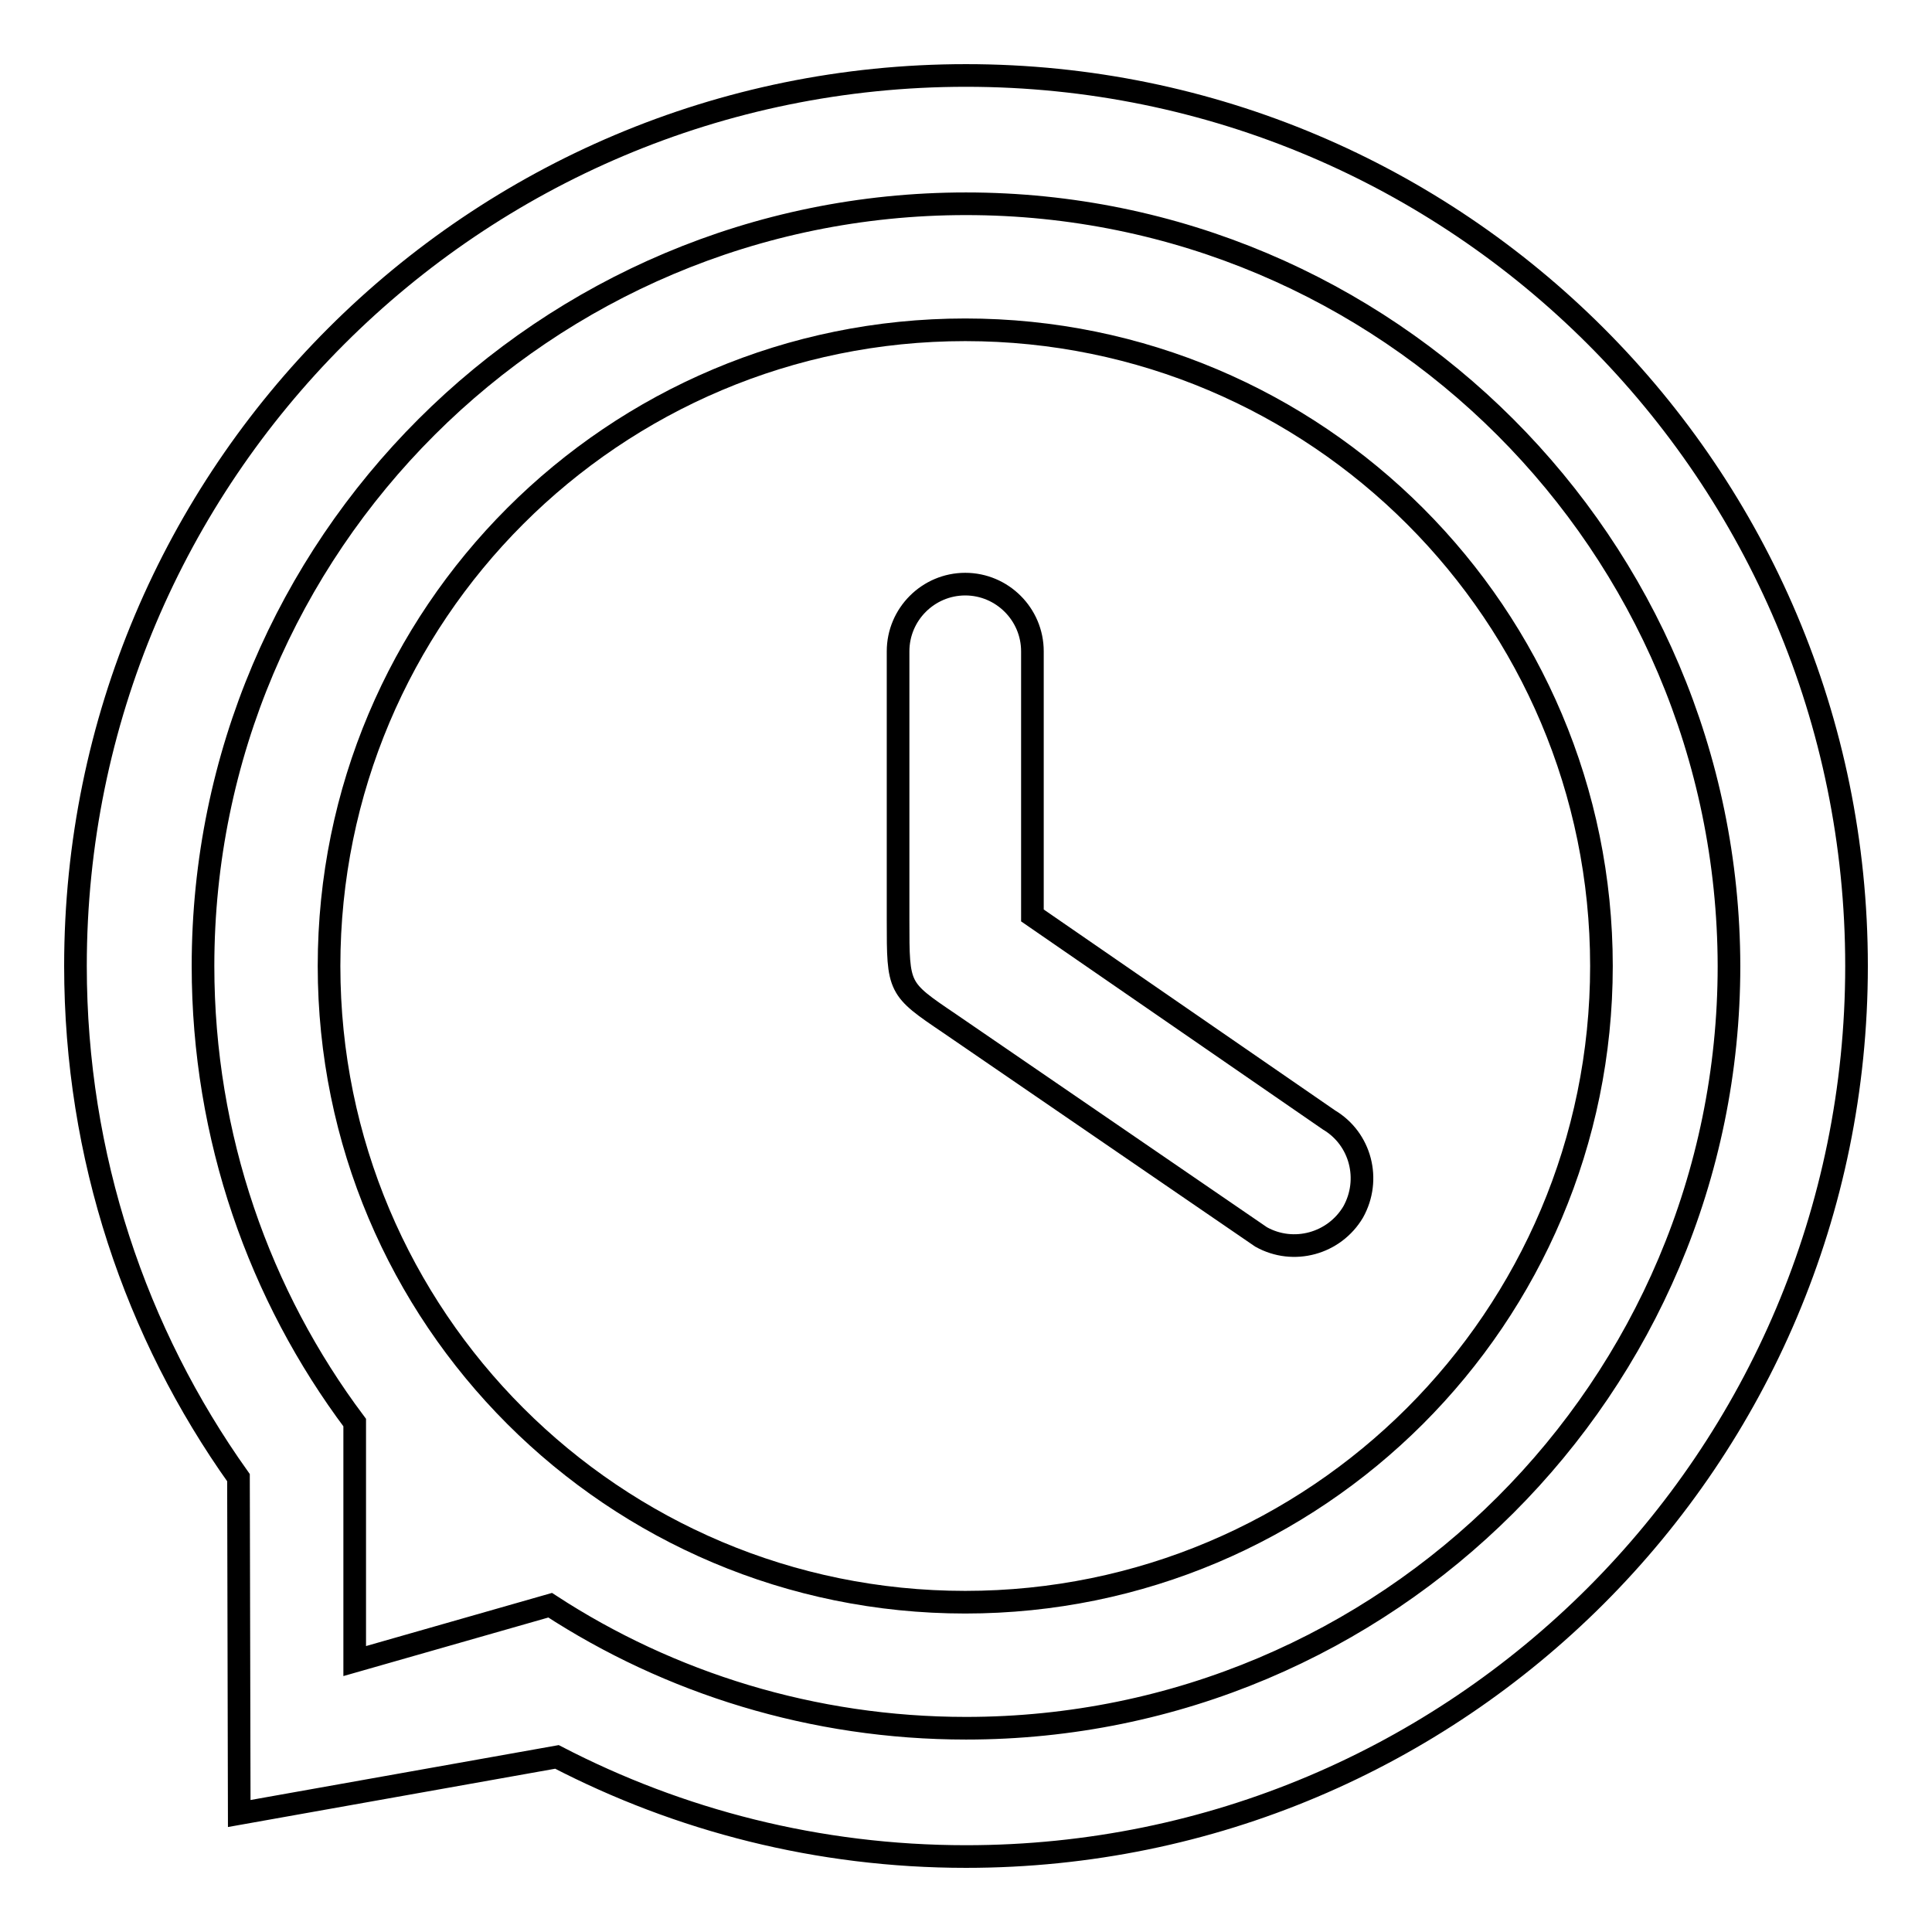 <?xml version="1.0" encoding="utf-8"?>
<!-- Svg Vector Icons : http://www.onlinewebfonts.com/icon -->
<!DOCTYPE svg PUBLIC "-//W3C//DTD SVG 1.1//EN" "http://www.w3.org/Graphics/SVG/1.1/DTD/svg11.dtd">
<svg version="1.1" xmlns="http://www.w3.org/2000/svg" xmlns:xlink="http://www.w3.org/1999/xlink" x="0px" y="0px" viewBox="0 0 256 256" enable-background="new 0 0 256 256" xml:space="preserve">
<g><g><path stroke-width="3" fill-opacity="0" stroke="#000000"  d="M128,246c-19.6,0-38-4.8-54.2-13.2l-42.1,7.5l-0.1-44.5C18,176.7,10,153.3,10,128C10,62.8,62.8,10,128,10c65.2,0,118,52.8,118,118C246,193.2,193.2,246,128,246z M128,27C72.2,27,26.9,72.2,26.9,128c0,22.7,7.5,43.7,20.1,60.5v31.6l25.9-7.4C88.7,223,107.7,229,128,229c55.8,0,101.1-45.2,101.1-101C229,72.2,183.8,27,128,27z"/><path stroke-width="3" fill-opacity="0" stroke="#000000"  d="M127.9,43.7c-46.6,0-84.3,37.7-84.3,84.3c0,46.6,37.7,84.3,84.3,84.3c46.5,0,84.3-37.7,84.3-84.3C212.2,81.5,174.5,43.7,127.9,43.7z M179.3,160.6c-2.5,4.2-7.9,5.7-12.2,3.3l-41.3-28.3c-6.8-4.6-6.8-4.6-6.8-13.6V86.3c0-4.9,4-8.9,8.9-8.9c4.9,0,8.9,4,8.9,8.9v35l39.3,27.1C180.3,150.9,181.7,156.3,179.3,160.6z"/></g></g>
</svg>